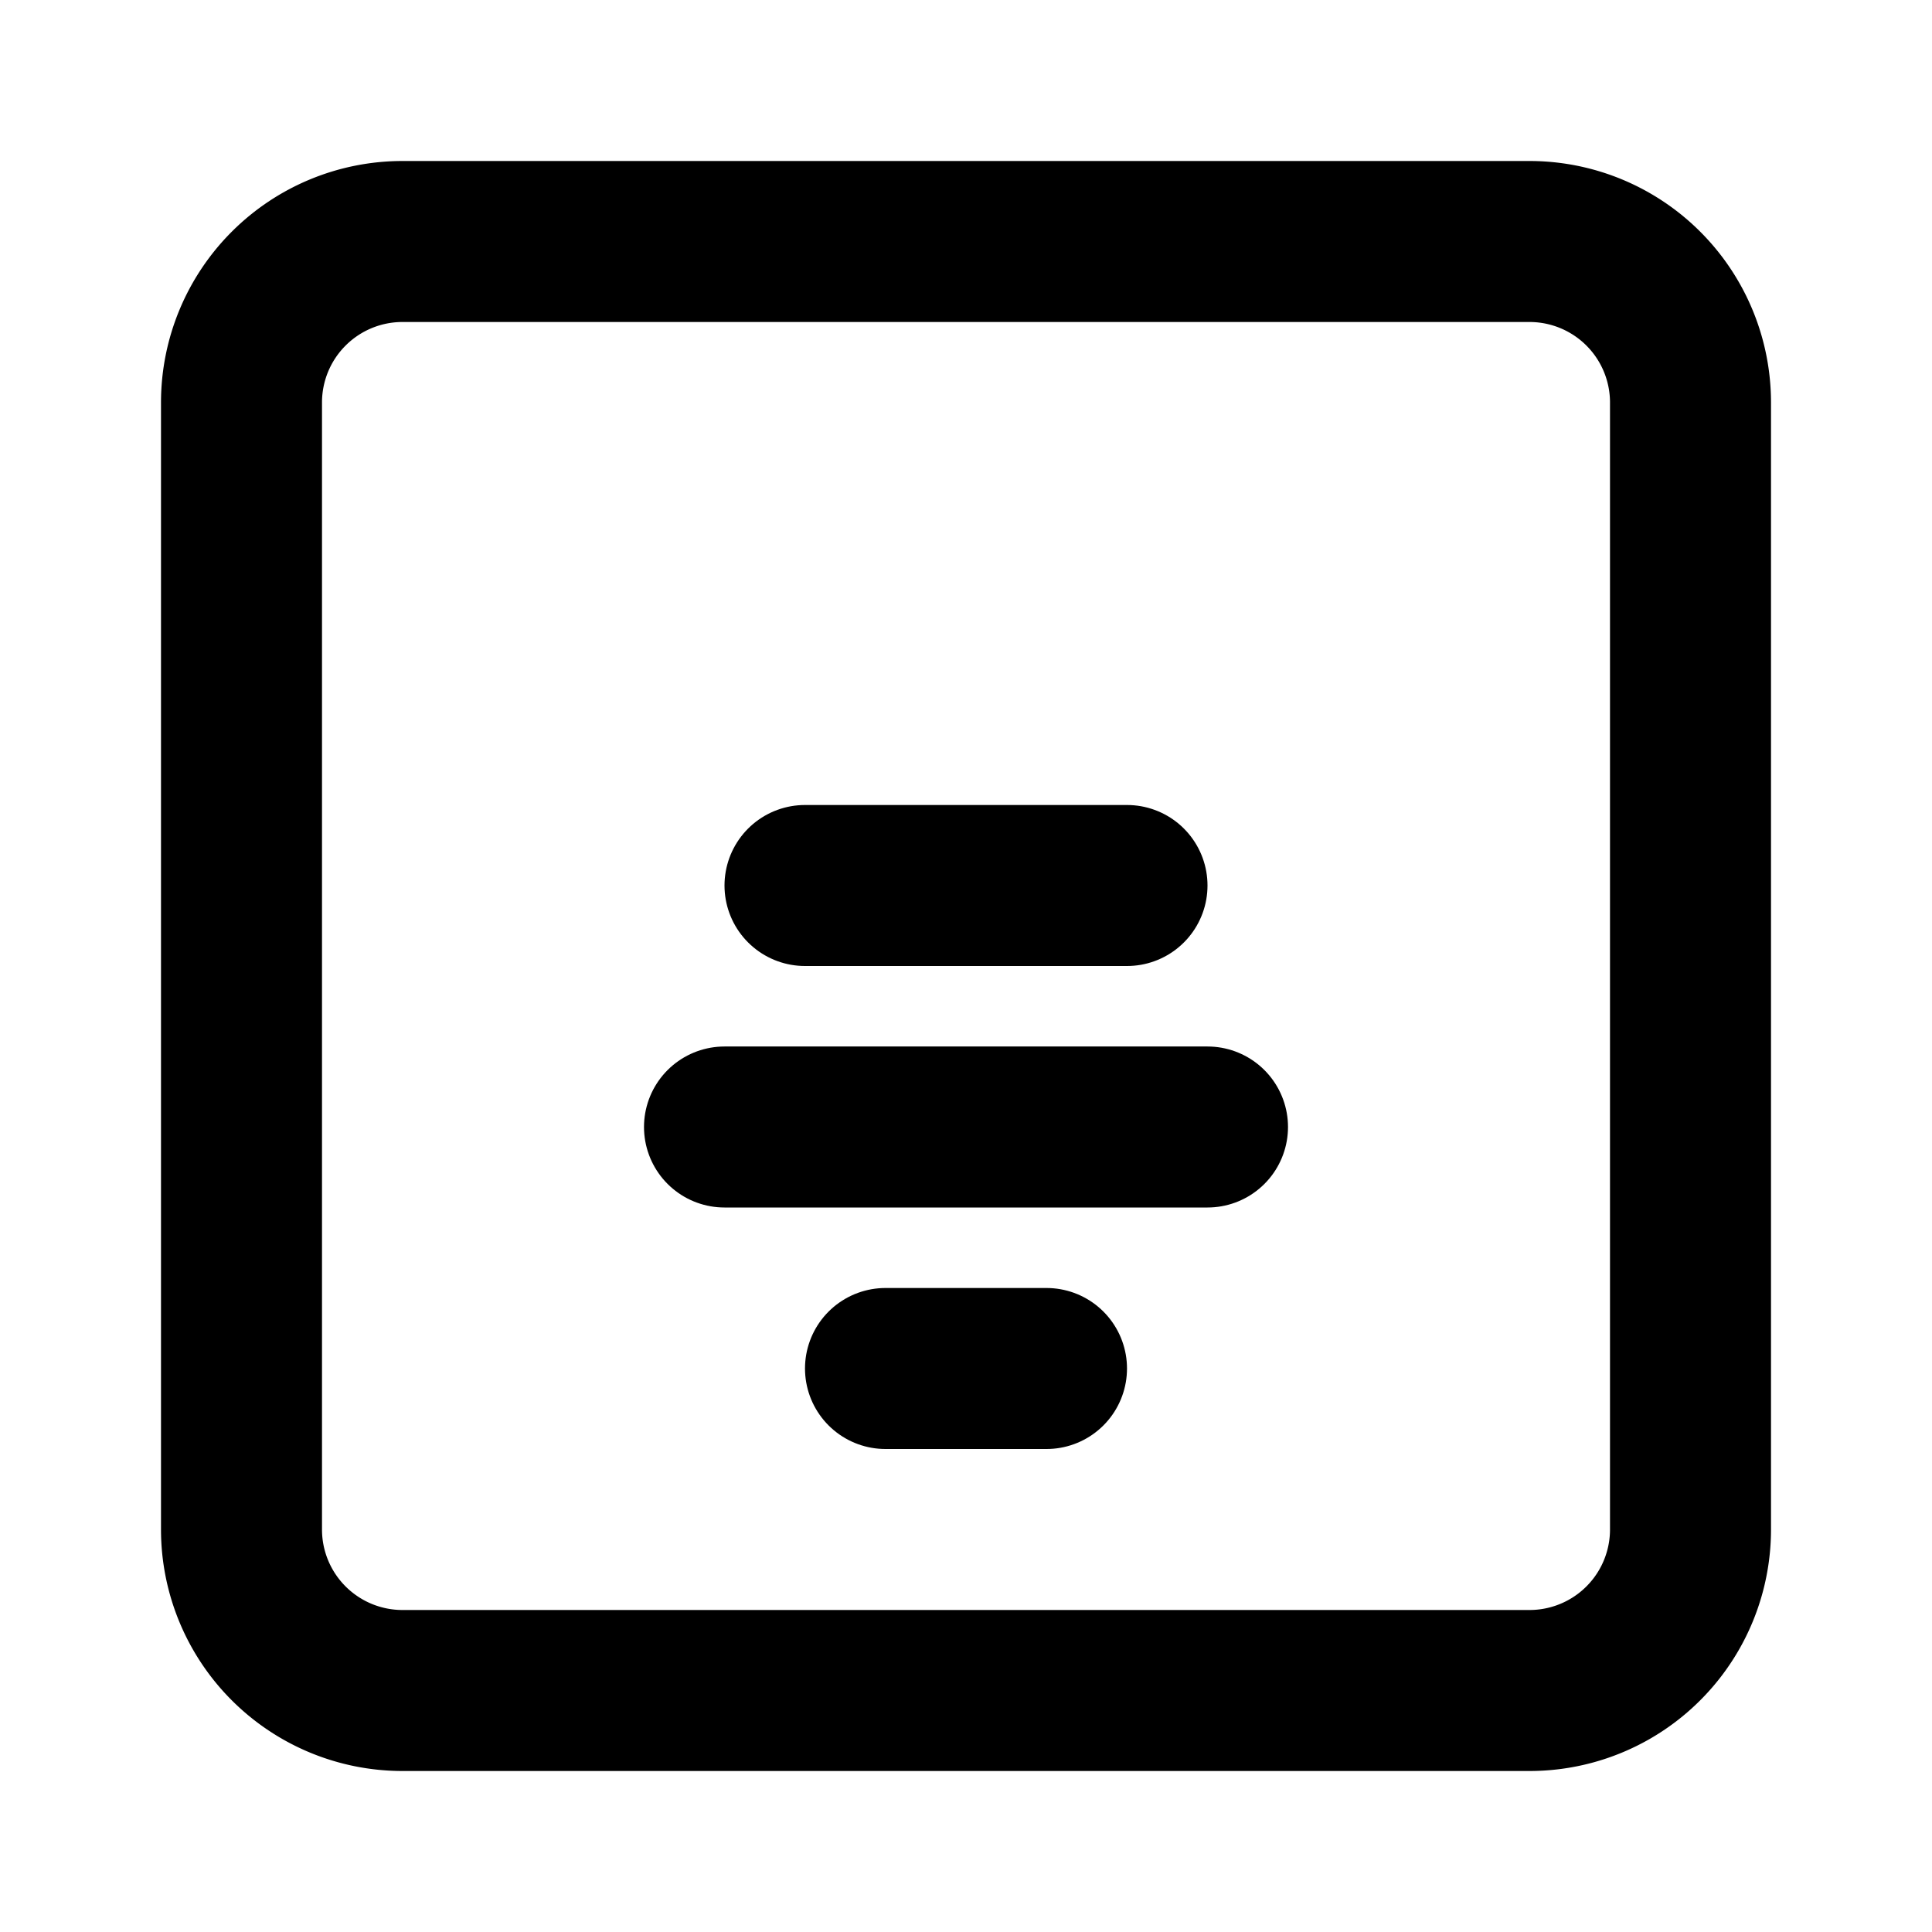 <!--
tags: [arrange, organize, align, middle, bottom, balance, center, layout, adjust, format]
category: Text
version: "2.22"
unicode: "facb"
-->
<svg
  xmlns="http://www.w3.org/2000/svg"
  width="24"
  height="24"
  viewBox="0 0 24 24"
  fill="none"
  stroke="currentColor"
  stroke-width="2"
  stroke-linecap="round"
  stroke-linejoin="round"
>
  <path d="M3 19v-14a2 2 0 0 1 2 -2h14a2 2 0 0 1 2 2v14a2 2 0 0 1 -2 2h-14a2 2 0 0 1 -2 -2" />
  <path d="M11 17h2" />
  <path d="M9 14h6" />
  <path d="M10 11h4" />
</svg>
